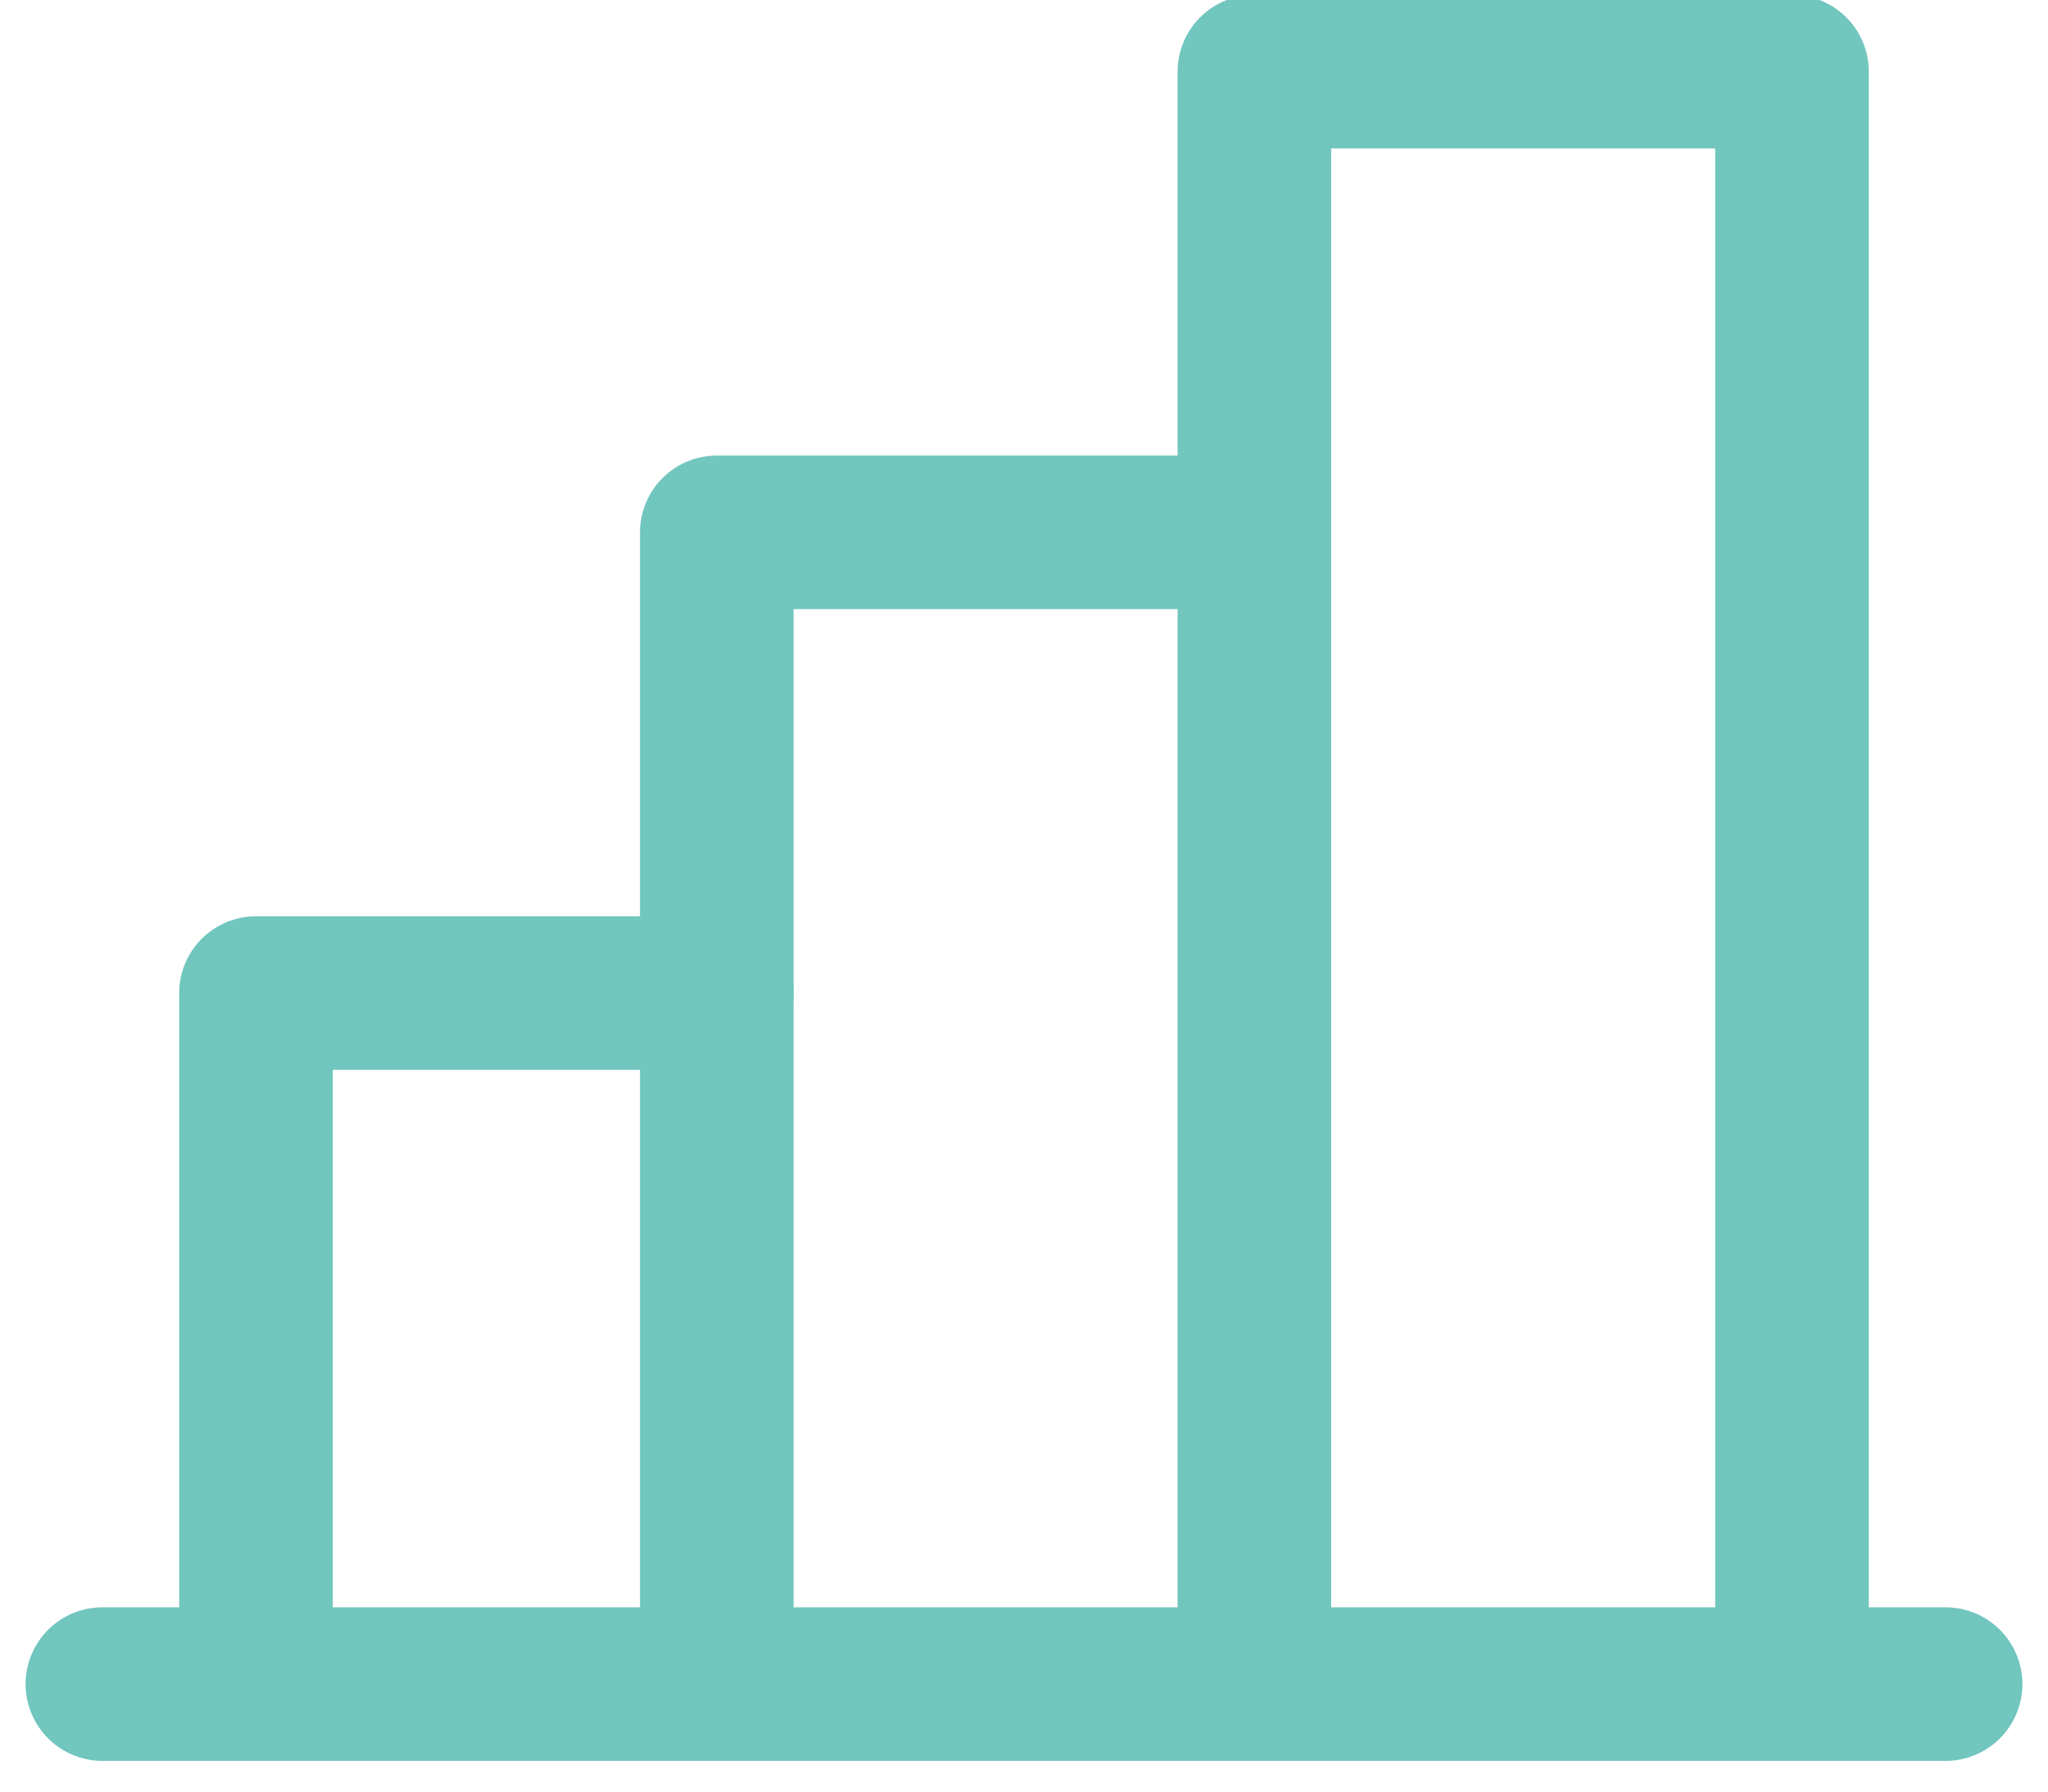 <svg xmlns="http://www.w3.org/2000/svg" viewBox="0 0 40 35" width="40" height="35"><defs><clipPath clipPathUnits="userSpaceOnUse" id="cp1"><path d="m-4-6.05h48v48h-48z"></path></clipPath></defs><style>.a{fill:none;stroke:#71c6be;stroke-linecap:round;stroke-linejoin:round;stroke-width:3}</style><g clip-path="url(#cp1)"><path fill-rule="evenodd" class="a" d="m5 32.9v-13.5h9"></path><path fill-rule="evenodd" class="a" d="m38 32.9h-36"></path><path fill-rule="evenodd" class="a" d="m14 32.9v-22.5h10.5"></path><path fill-rule="evenodd" class="a" d="m24.5 32.9v-31.5h10.5v31.5"></path></g></svg>
